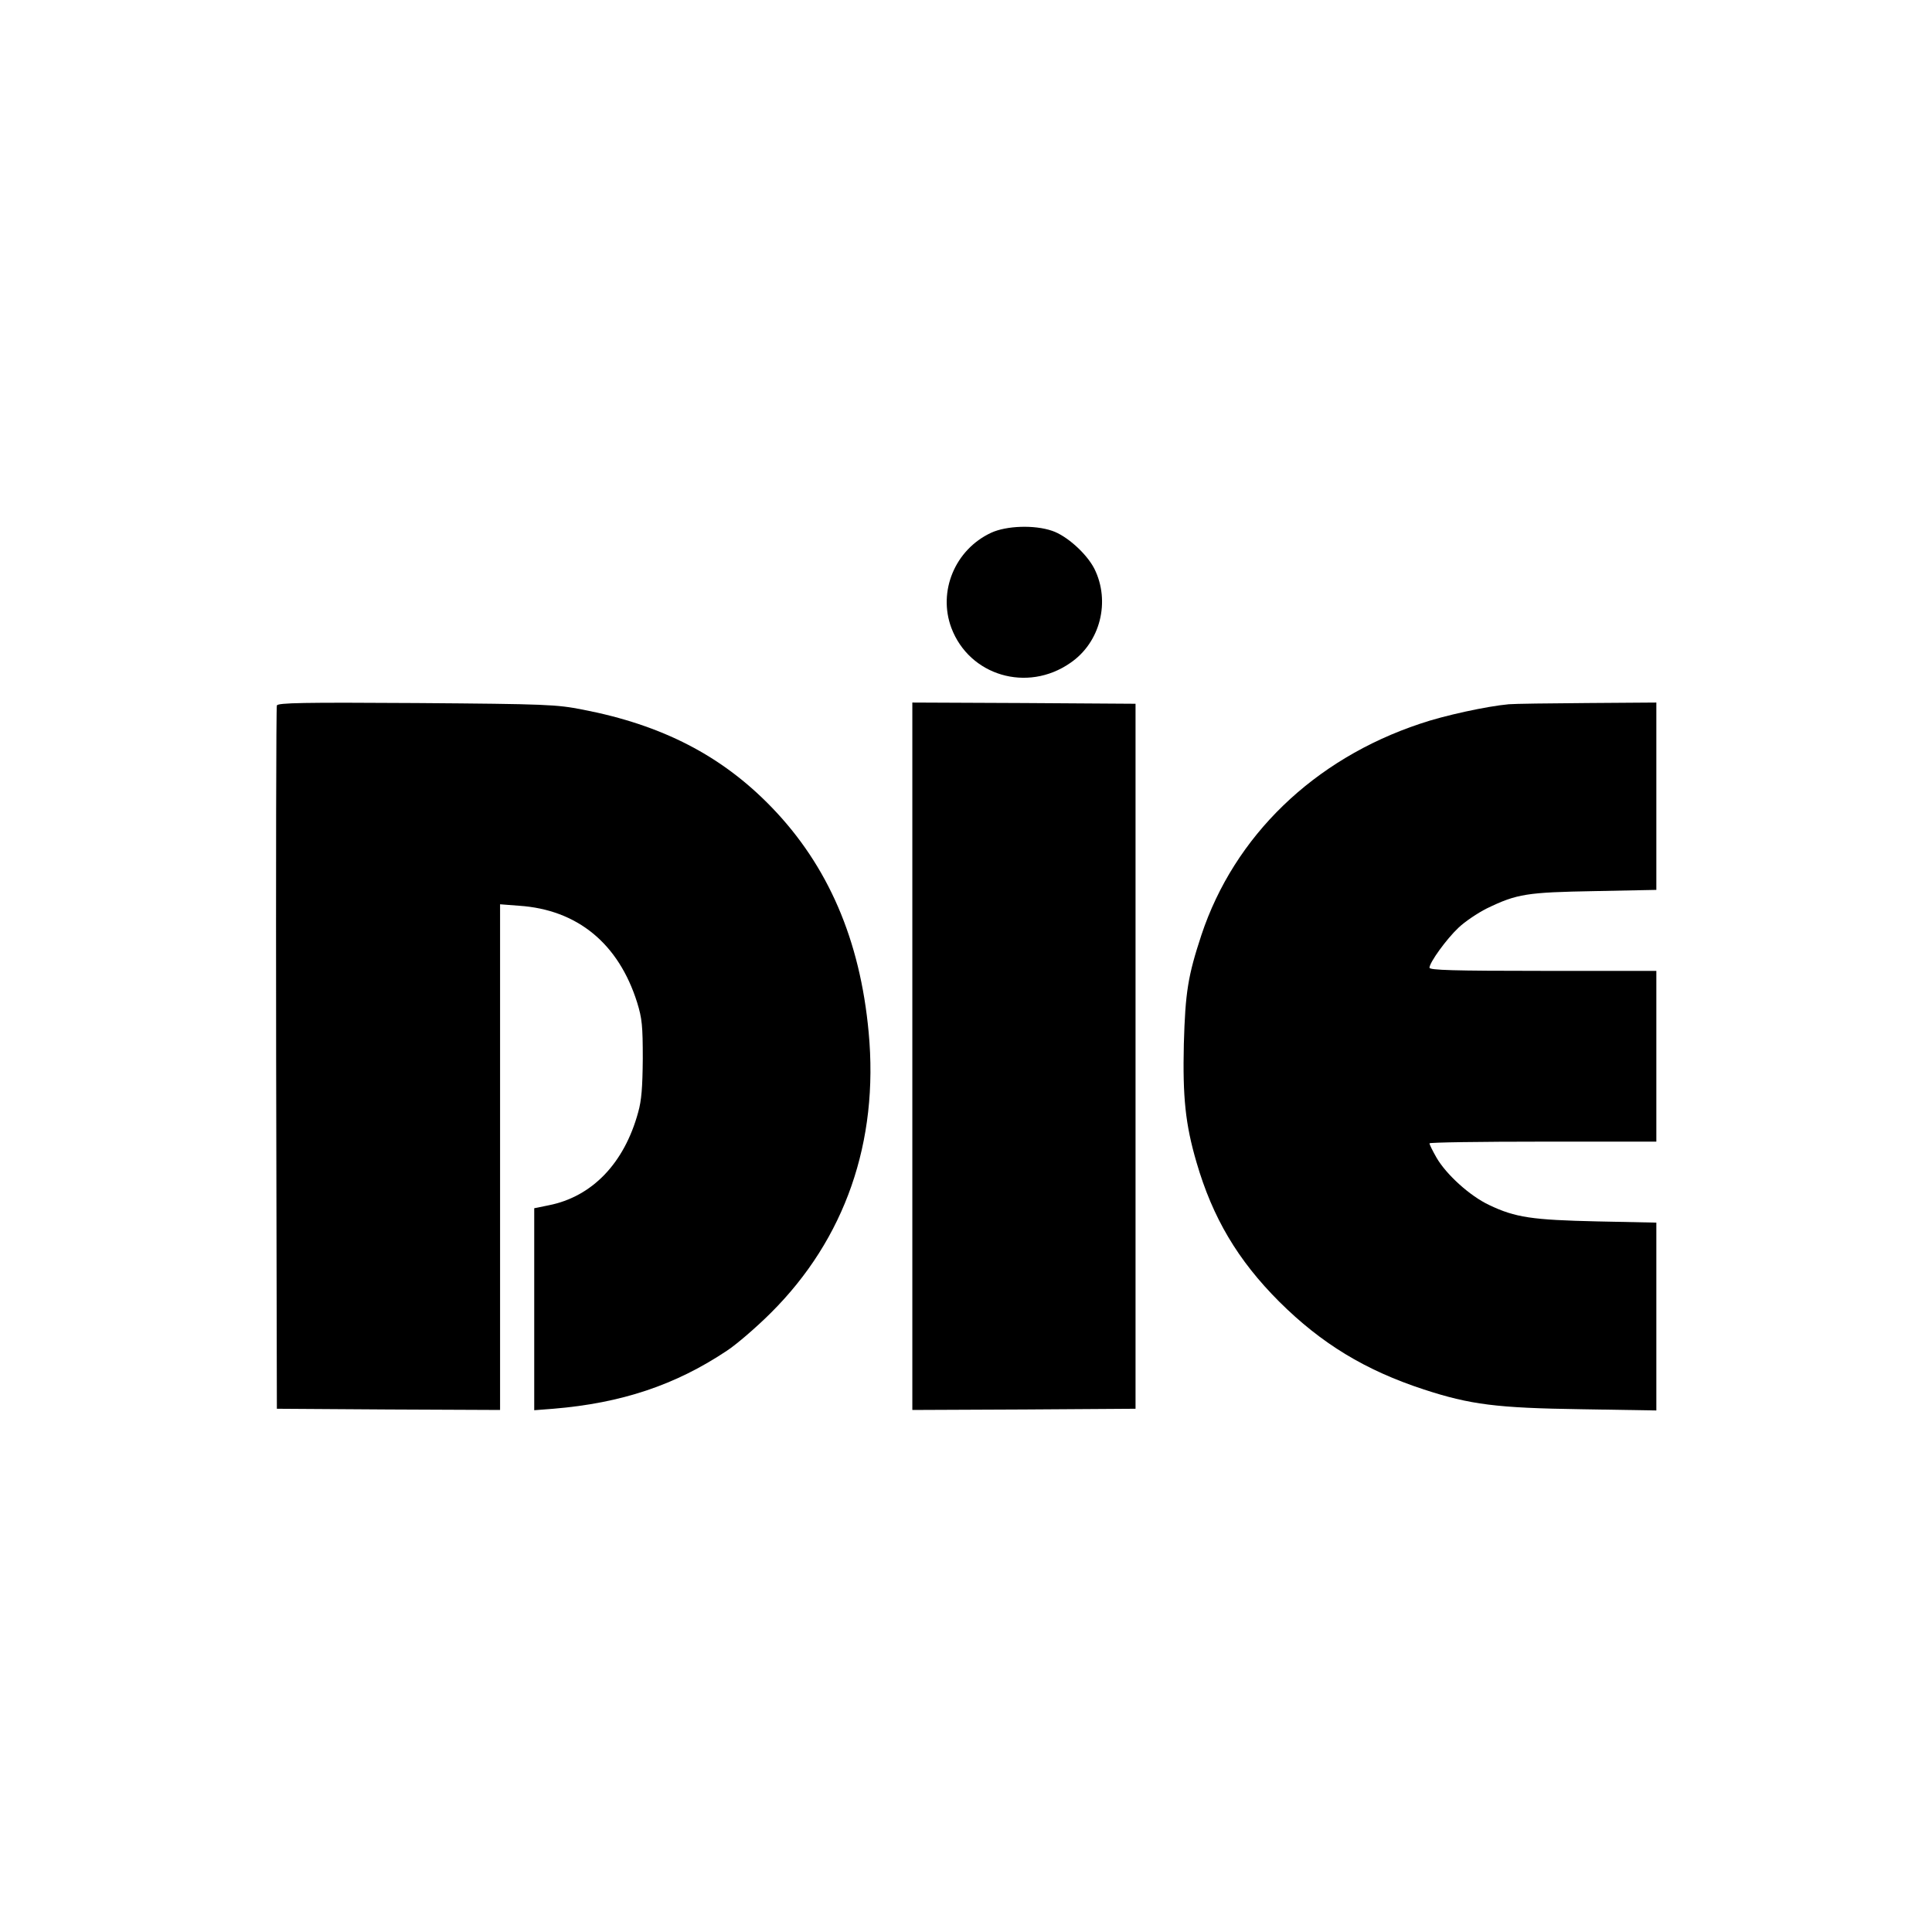 <?xml version="1.0" standalone="no"?>
<!DOCTYPE svg PUBLIC "-//W3C//DTD SVG 20010904//EN"
 "http://www.w3.org/TR/2001/REC-SVG-20010904/DTD/svg10.dtd">
<svg version="1.0" xmlns="http://www.w3.org/2000/svg"
 width="792pt" height="792pt" viewBox="0 0 792 792"
 preserveAspectRatio="xMidYMid meet">
<g transform="translate(0,792) scale(0.1,-0.1)"
fill="#000000" stroke="none">
<path d="M4063 5736 c-148 -69 -219 -240 -163 -390 74 -196 311 -266 487 -144
124 84 166 253 99 387 -32 62 -113 135 -173 155 -73 25 -187 21 -250 -8z"/>
<path d="M1135 5028 c-3 -7 -4 -659 -3 -1448 l3 -1435 458 -3 457 -2 0 1036 0
1037 78 -6 c239 -16 408 -155 484 -397 20 -65 23 -95 23 -230 -1 -117 -5 -171
-19 -220 -57 -209 -189 -346 -367 -381 l-59 -12 0 -414 0 -414 78 6 c279 23
501 97 712 238 41 27 123 98 181 156 303 302 442 700 400 1149 -35 379 -166
683 -398 923 -204 211 -448 337 -774 400 -108 21 -145 23 -682 27 -464 3 -568
1 -572 -10z"/>
<path d="M3740 3590 l0 -1450 458 2 457 3 0 1445 0 1445 -457 3 -458 2 0
-1450z"/>
<path d="M6185 5033 c-89 -8 -265 -46 -364 -80 -435 -145 -761 -460 -896 -866
-55 -167 -66 -234 -72 -447 -5 -217 6 -328 52 -485 66 -227 169 -401 339 -571
173 -172 352 -281 593 -360 190 -62 298 -76 646 -81 l307 -5 0 385 0 385 -242
5 c-268 6 -336 16 -443 67 -79 37 -176 125 -216 194 -16 28 -29 54 -29 59 0 4
209 7 465 7 l465 0 0 350 0 350 -465 0 c-368 0 -465 3 -465 13 0 21 69 117
119 164 25 24 78 60 116 79 124 60 164 66 443 71 l252 5 0 384 0 384 -282 -2
c-156 -1 -301 -3 -323 -5z"/>
</g>
</svg>
